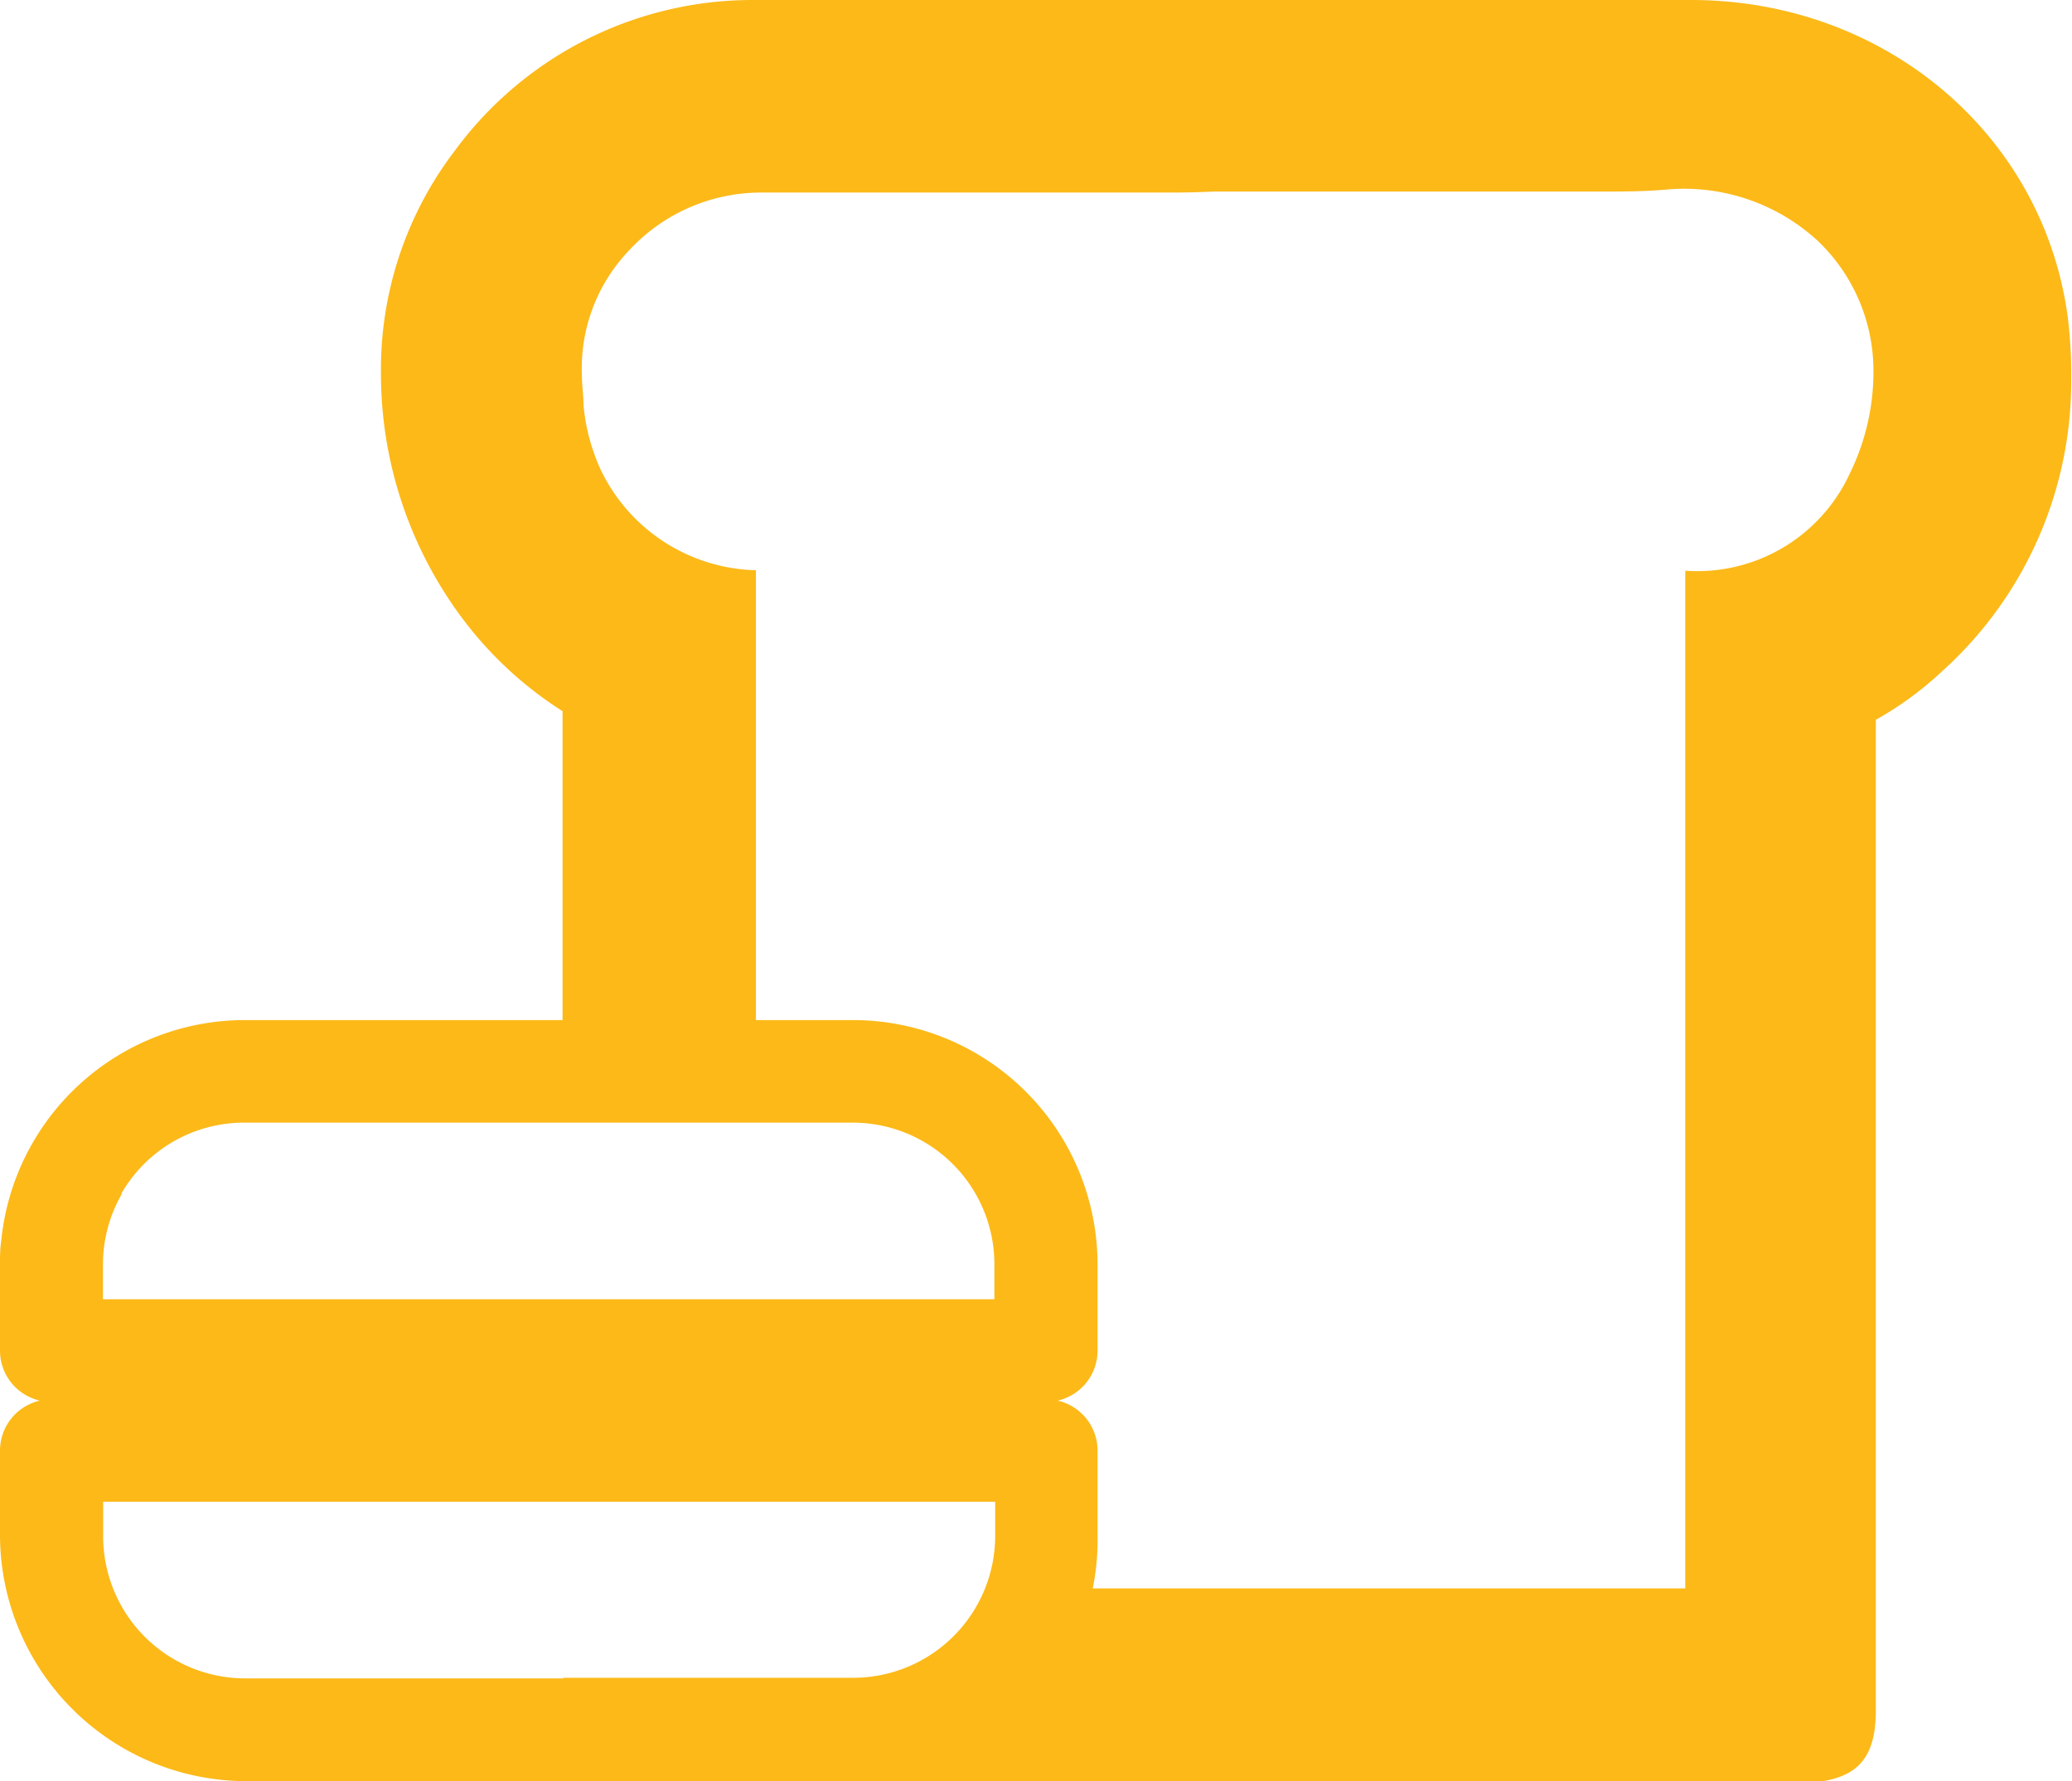 <svg id="Layer_1" data-name="Layer 1" xmlns="http://www.w3.org/2000/svg" viewBox="0 0 103.83 89.26"><defs><style>.cls-1{fill:none;}.cls-2{fill:#fcb918;}</style></defs><title>icon_large--bakery</title><path class="cls-1" d="M49.38,79.57A7.07,7.07,0,0,0,49.87,77V75.26H5.17V77a7.12,7.12,0,0,0,7.1,7.08h30.5A7.1,7.1,0,0,0,49.38,79.57Z"/><path class="cls-1" d="M15.66,65.12H49.87V63.35a7.1,7.1,0,0,0-7.1-7.08H12.26a7.09,7.09,0,0,0-6.14,3.54l0,0.06a7.06,7.06,0,0,0-.93,3.49v1.77H15.66Z"/><path class="cls-1" d="M83.62,9.57c-1.19.07-2.33,0.11-3.52,0.11-1.74,0-3.53,0-5.32,0-1.32,0-2.7,0-4.07,0h-9.9q-1,.05-2.07.05c-1.81,0-3.61,0-5.47,0-1.32,0-2.7,0-4.07,0H38.26a9,9,0,0,0-6.67,2.85,8.55,8.55,0,0,0-2.41,6.32c0,0.46,0,1,.08,1.48a9.94,9.94,0,0,0,.88,3.28,8.87,8.87,0,0,0,8,5H37.88V51.12h4.88A12.26,12.26,0,0,1,55,63.35V67.7a2.57,2.57,0,0,1-2,2.49,2.57,2.57,0,0,1,2,2.49V77a12.3,12.3,0,0,1-.28,2.55H84.45v-51a8.41,8.41,0,0,0,8.24-4.86,11.54,11.54,0,0,0,1.19-5,9,9,0,0,0-2.8-6.64A9.89,9.89,0,0,0,83.62,9.57Z"/><path class="cls-2" d="M103.61,15.83C102.35,6.71,94.46.05,84.85,0H46.73c-3,0-5.89,0-8.93,0a18.52,18.52,0,0,0-15,7.54,18.07,18.07,0,0,0-3.71,11.18,20.48,20.48,0,0,0,4.45,12.75,19,19,0,0,0,4.65,4.17V51.12h-16A12.27,12.27,0,0,0,.06,62.2C0,62.58,0,63,0,63.35V67.7a2.57,2.57,0,0,0,2,2.49,2.57,2.57,0,0,0-2,2.49V77A12.36,12.36,0,0,0,12.26,89.26H91.35v0C93.23,88.95,94,87.91,94,85.7V36.07a16.82,16.82,0,0,0,3.31-2.42,19.55,19.55,0,0,0,6.48-14.6A23.55,23.55,0,0,0,103.61,15.83ZM5.16,63.48V63.35a7.06,7.06,0,0,1,.93-3.49l0-.06a7.09,7.09,0,0,1,6.14-3.54h30.5a7.1,7.1,0,0,1,7.1,7.08v1.77H5.16V63.48ZM28.23,84.11h-16A7.12,7.12,0,0,1,5.17,77V75.26h44.7V77a7.12,7.12,0,0,1-7.1,7.08H28.23ZM92.69,23.74a8.41,8.41,0,0,1-8.24,4.86v51H54.76A12.3,12.3,0,0,0,55,77V72.68a2.57,2.57,0,0,0-2-2.49,2.57,2.57,0,0,0,2-2.49V63.35A12.26,12.26,0,0,0,42.77,51.12H37.88V28.58h0.24a8.87,8.87,0,0,1-8-5,9.94,9.94,0,0,1-.88-3.28c0-.51-0.08-1-0.08-1.48a8.55,8.55,0,0,1,2.41-6.32,9,9,0,0,1,6.67-2.85H49.2c1.38,0,2.75,0,4.07,0,1.86,0,3.66,0,5.47,0q1,0,2.07-.05h9.9c1.38,0,2.75,0,4.07,0,1.79,0,3.57,0,5.32,0,1.19,0,2.33,0,3.52-.11a9.89,9.89,0,0,1,7.46,2.57,9,9,0,0,1,2.8,6.64A11.54,11.54,0,0,1,92.69,23.74Z"/></svg>